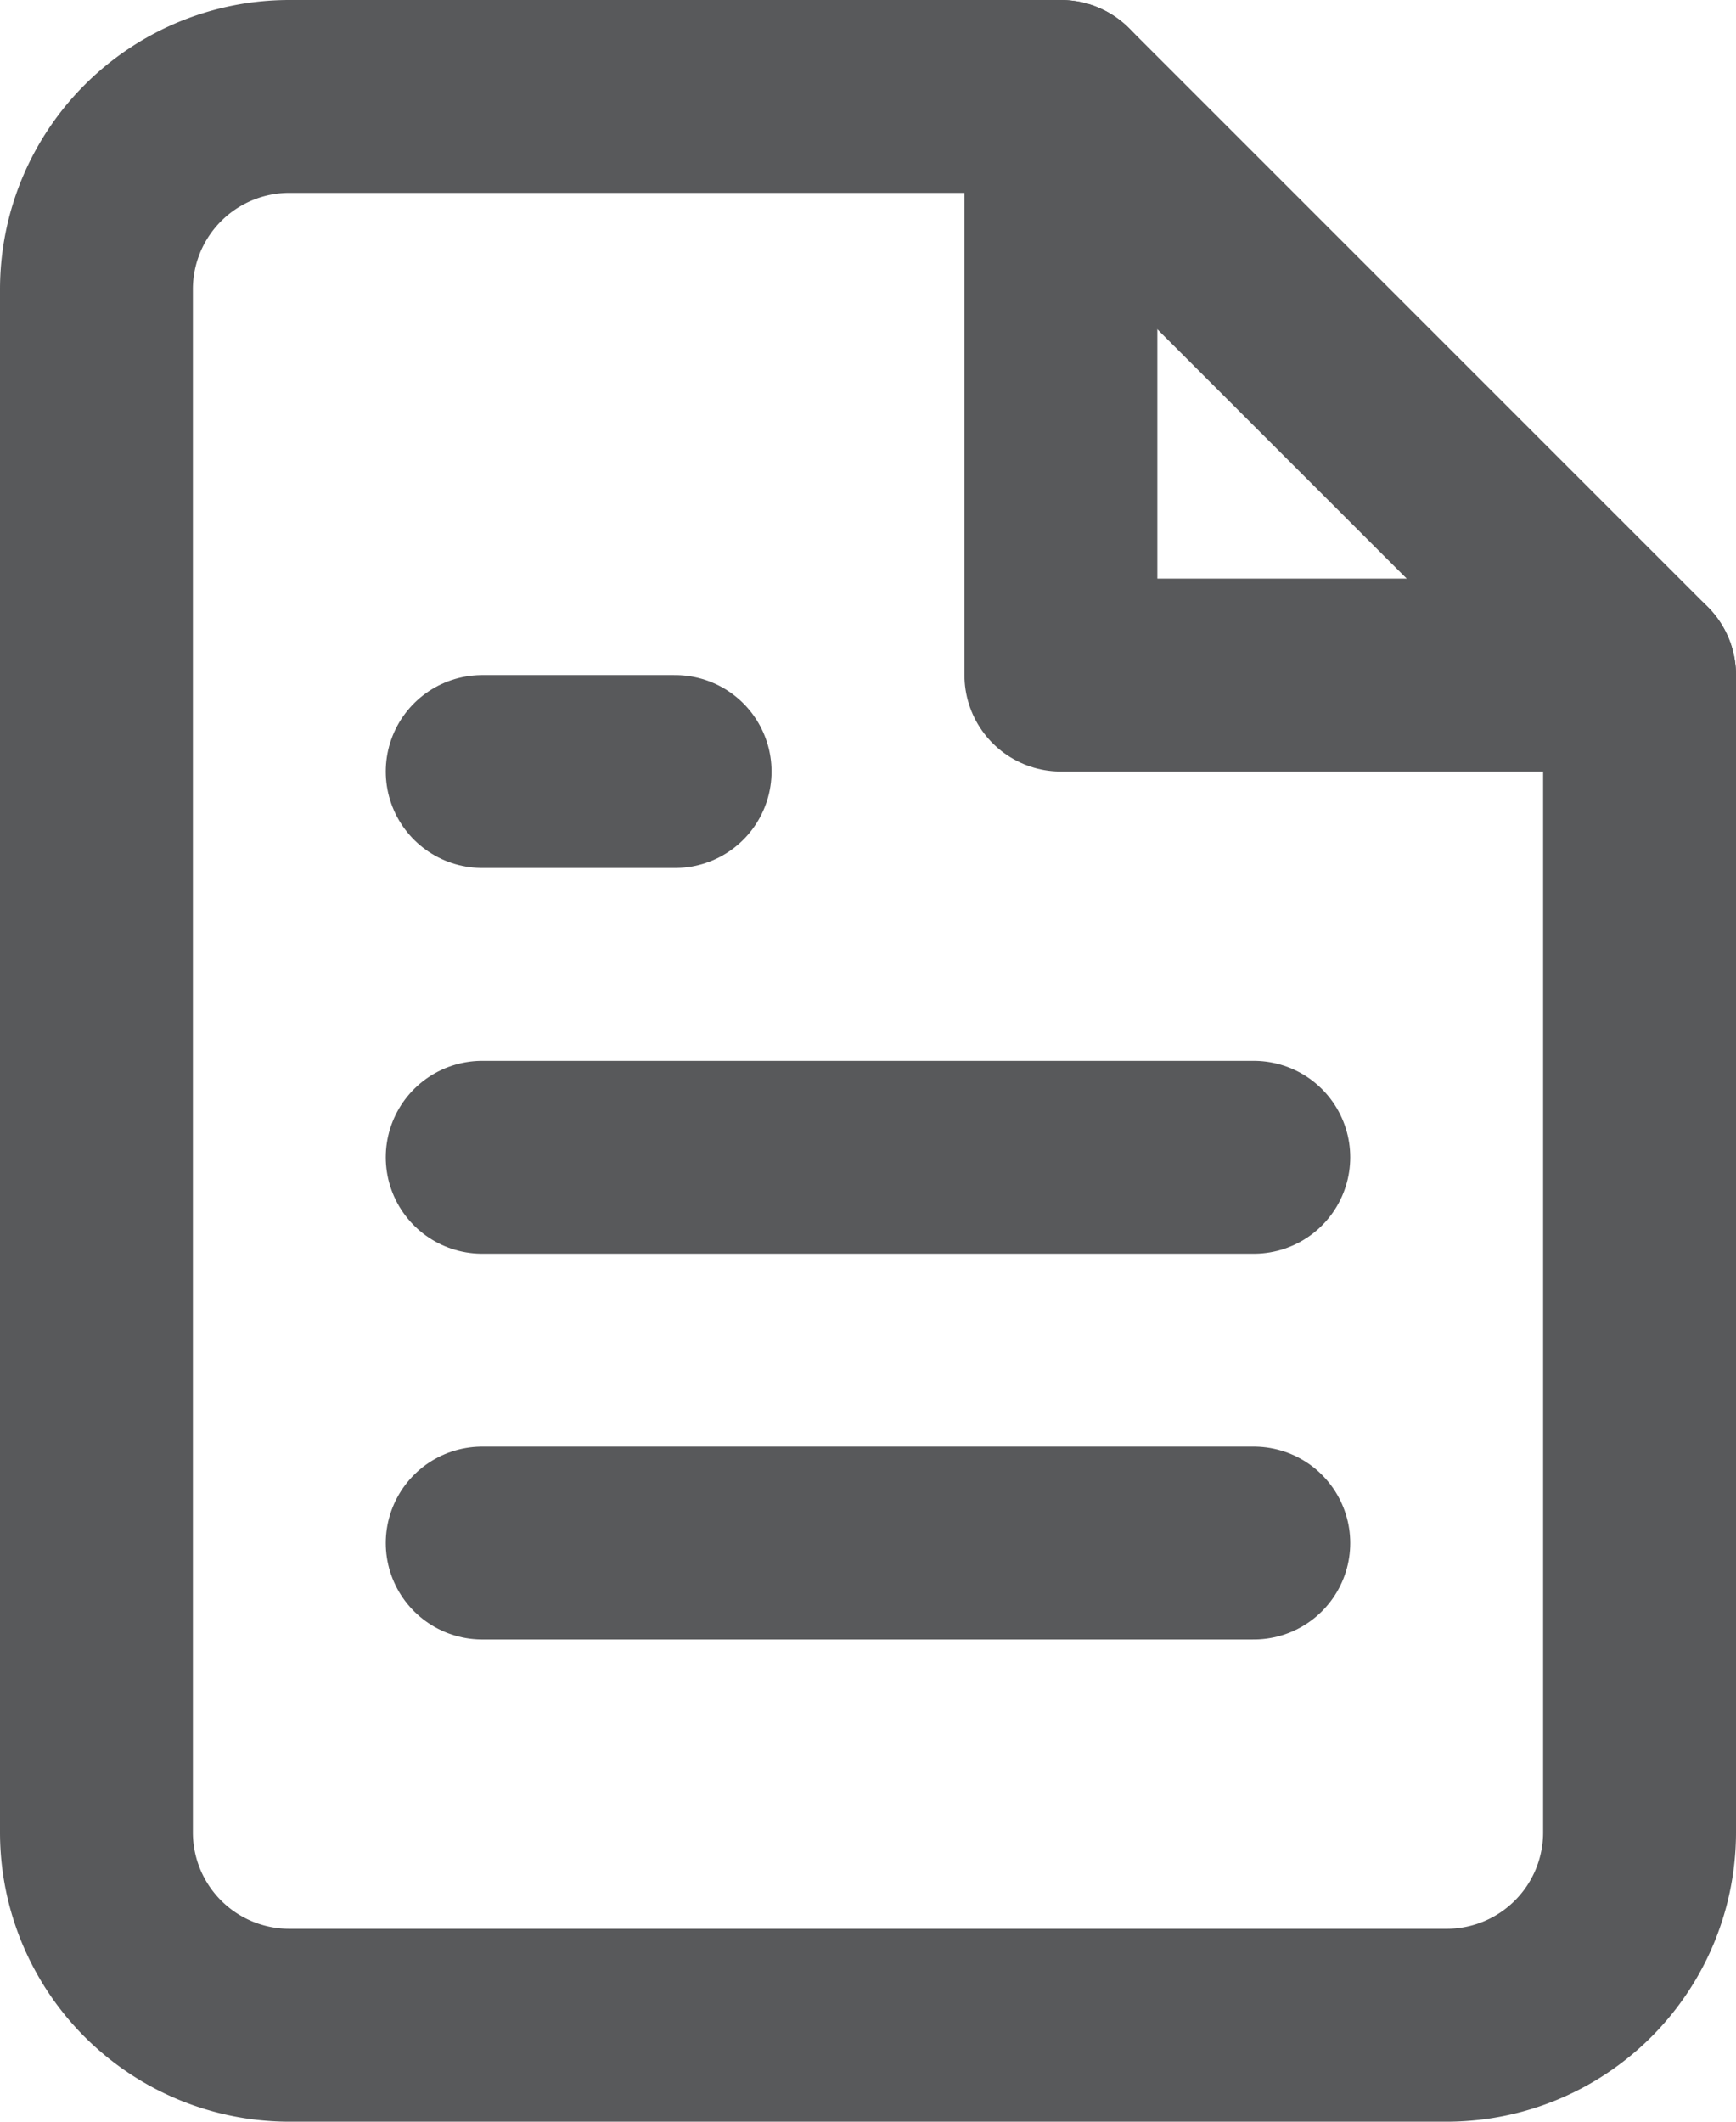 <svg xmlns="http://www.w3.org/2000/svg" width="18" height="22" viewBox="0 0 18 22">
  <g id="file-text" transform="translate(-3 -1)">
    <path id="Path_140" data-name="Path 140" d="M14,2H6A2,2,0,0,0,4,4V20a2,2,0,0,0,2,2H18a2,2,0,0,0,2-2V8Z" fill="none" stroke="#58595b" stroke-linecap="round" stroke-linejoin="round" stroke-width="2"/>
    <path id="Path_141" data-name="Path 141" d="M14,2V8h6" fill="none" stroke="#58595b" stroke-linecap="round" stroke-linejoin="round" stroke-width="2"/>
    <line id="Line_46" data-name="Line 46" x1="8" transform="translate(8 13)" fill="none" stroke="#58595b" stroke-linecap="round" stroke-linejoin="round" stroke-width="2"/>
    <line id="Line_47" data-name="Line 47" x1="8" transform="translate(8 17)" fill="none" stroke="#58595b" stroke-linecap="round" stroke-linejoin="round" stroke-width="2"/>
    <path id="Path_142" data-name="Path 142" d="M10,9H8" fill="none" stroke="#58595b" stroke-linecap="round" stroke-linejoin="round" stroke-width="2"/>
  </g>
</svg>
